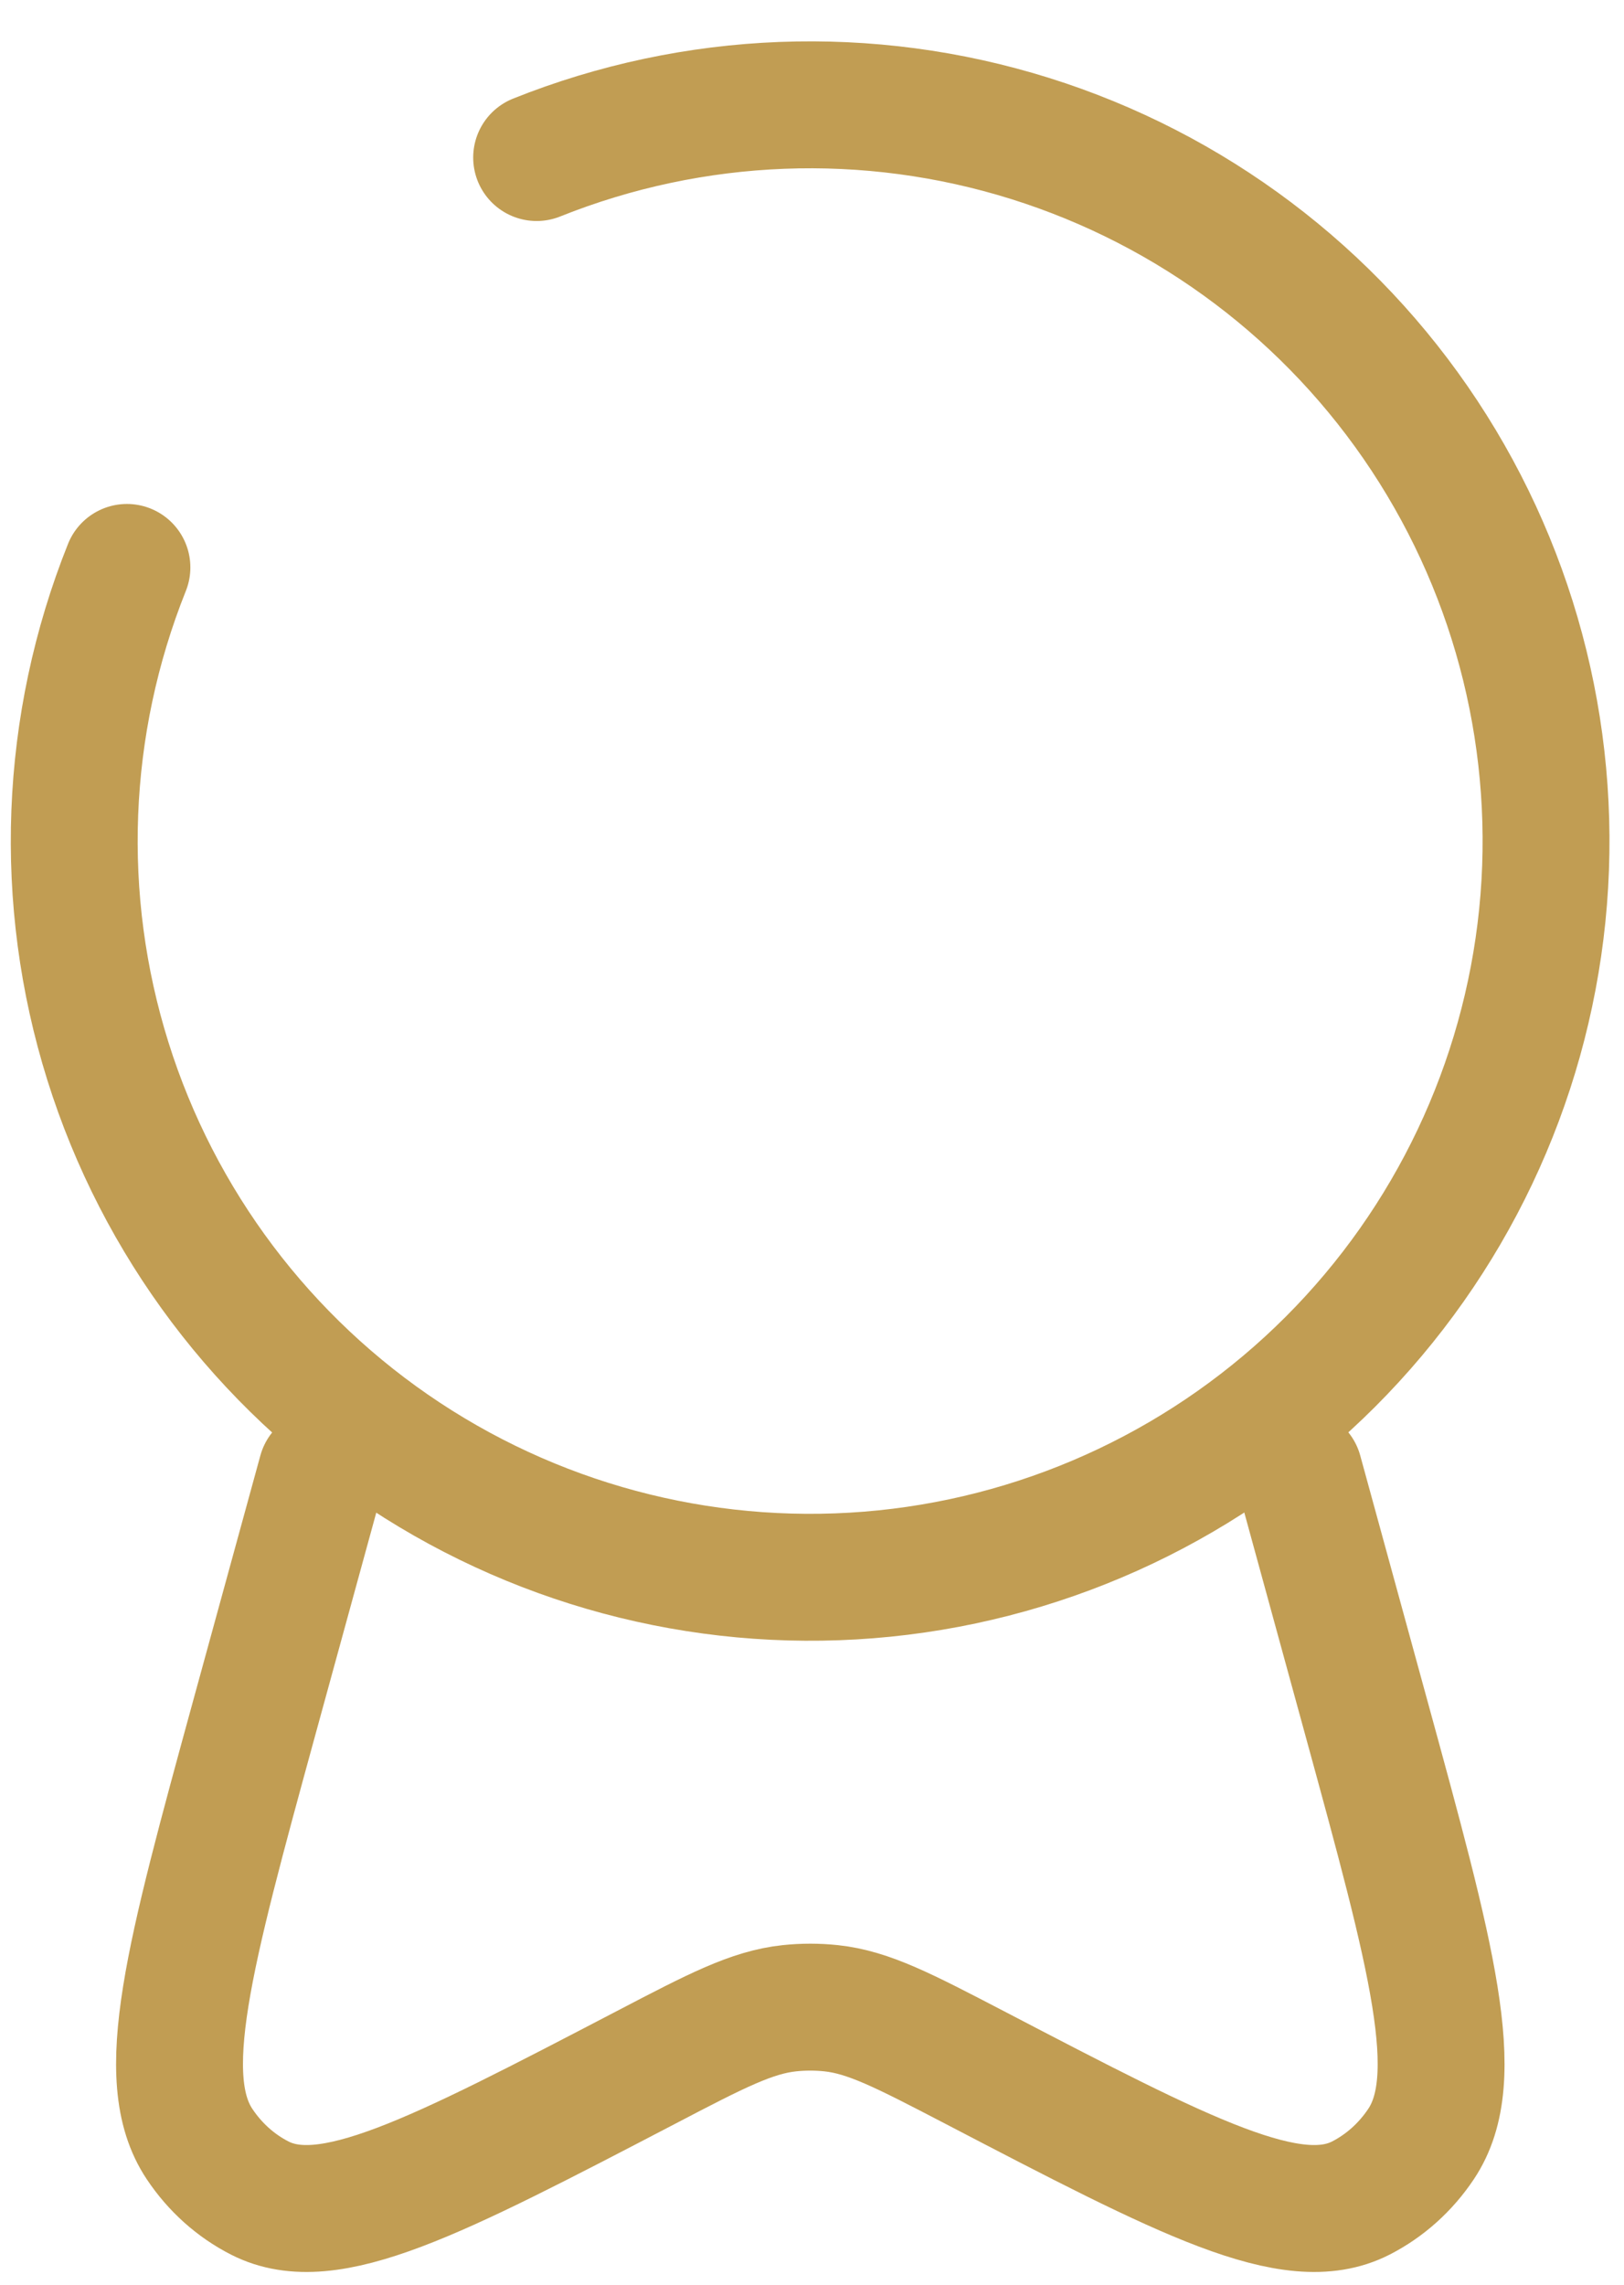 <svg width="32" height="45" viewBox="0 0 32 45" fill="none" xmlns="http://www.w3.org/2000/svg">
<path d="M6.336 28.998L5.016 33.81C3.715 38.558 3.065 40.932 3.933 42.23C4.237 42.686 4.645 43.051 5.12 43.293C6.47 43.981 8.558 42.893 12.732 40.718C14.12 39.993 14.816 39.633 15.554 39.554C15.828 39.525 16.104 39.525 16.378 39.554C17.116 39.633 17.81 39.995 19.2 40.718C23.374 42.893 25.462 43.981 26.813 43.293C27.287 43.051 27.695 42.686 28 42.23C28.87 40.932 28.217 38.558 26.916 33.81L25.597 28.998" stroke="#C19D53" stroke-width="2.5" stroke-linecap="round"/>
<path d="M2.501 11.176C1.26 14.277 1.127 17.711 2.125 20.898C3.123 24.086 5.191 26.831 7.979 28.67C10.767 30.509 14.105 31.329 17.427 30.992C20.75 30.655 23.855 29.181 26.217 26.819C28.578 24.457 30.052 21.353 30.39 18.03C30.727 14.707 29.907 11.369 28.068 8.581C26.229 5.793 23.484 3.725 20.296 2.727C17.109 1.729 13.675 1.862 10.574 3.103" stroke="#C19D53" stroke-width="2.5" stroke-linecap="round"/>
</svg>
